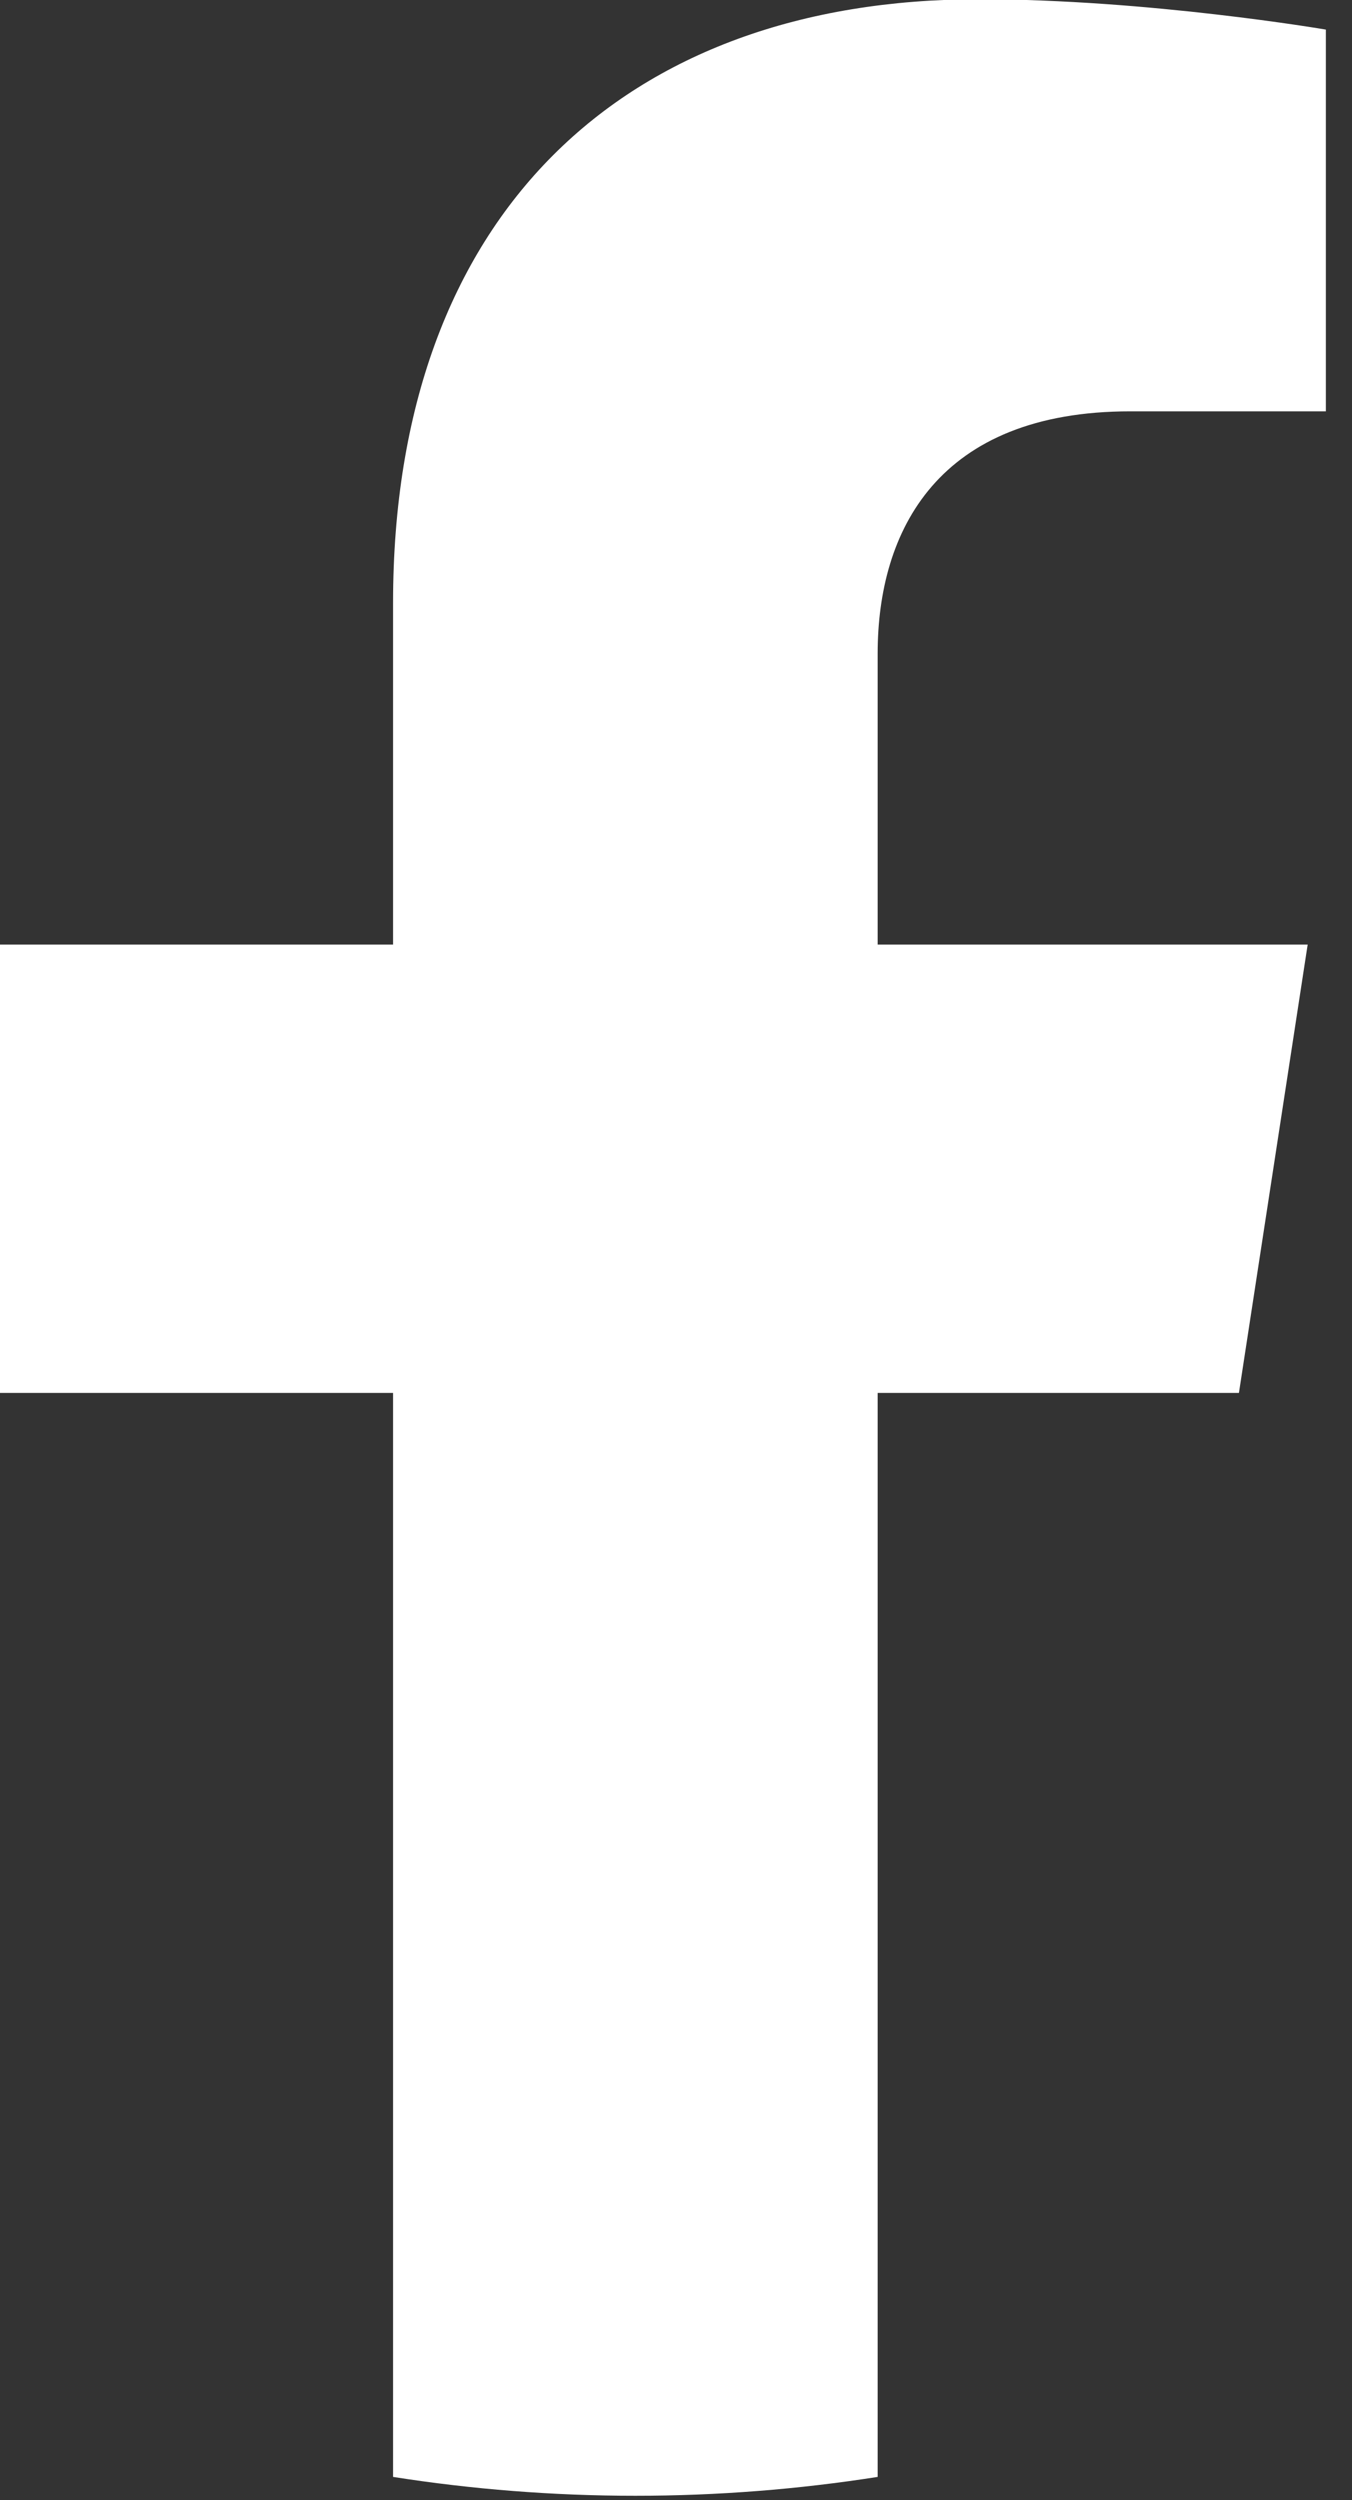 <?xml version="1.0" encoding="UTF-8" standalone="no"?>
<!DOCTYPE svg PUBLIC "-//W3C//DTD SVG 1.1//EN" "http://www.w3.org/Graphics/SVG/1.1/DTD/svg11.dtd">
<svg width="100%" height="100%" viewBox="0 0 33 61" version="1.1" xmlns="http://www.w3.org/2000/svg" xmlns:xlink="http://www.w3.org/1999/xlink" xml:space="preserve" xmlns:serif="http://www.serif.com/" style="fill-rule:evenodd;clip-rule:evenodd;stroke-linejoin:round;stroke-miterlimit:2;">
    <rect x="0" y="0" width="33" height="61" fill="#333333" stroke="none"/>
    <g transform="matrix(1,0,0,1,-20307.4,-19998.8)">
        <g transform="matrix(2,0,0,2,17643,18795.6)">
            <g transform="matrix(1,0,0,1,1347.32,615.045)">
                <path d="M0,3.548L0.839,-1.922L-4.409,-1.922L-4.409,-5.472C-4.409,-6.968 -3.676,-8.427 -1.325,-8.427L1.061,-8.427L1.061,-13.084C1.061,-13.084 -1.105,-13.454 -3.175,-13.454C-7.498,-13.454 -10.323,-10.834 -10.323,-6.091L-10.323,-1.922L-15.128,-1.922L-15.128,3.548L-10.323,3.548L-10.323,16.772C-9.36,16.923 -8.372,17.002 -7.366,17.002C-6.36,17.002 -5.373,16.923 -4.409,16.772L-4.409,3.548L0,3.548Z" style="fill:white;fill-rule:nonzero;"/>
            </g>
        </g>
    </g>
</svg>
